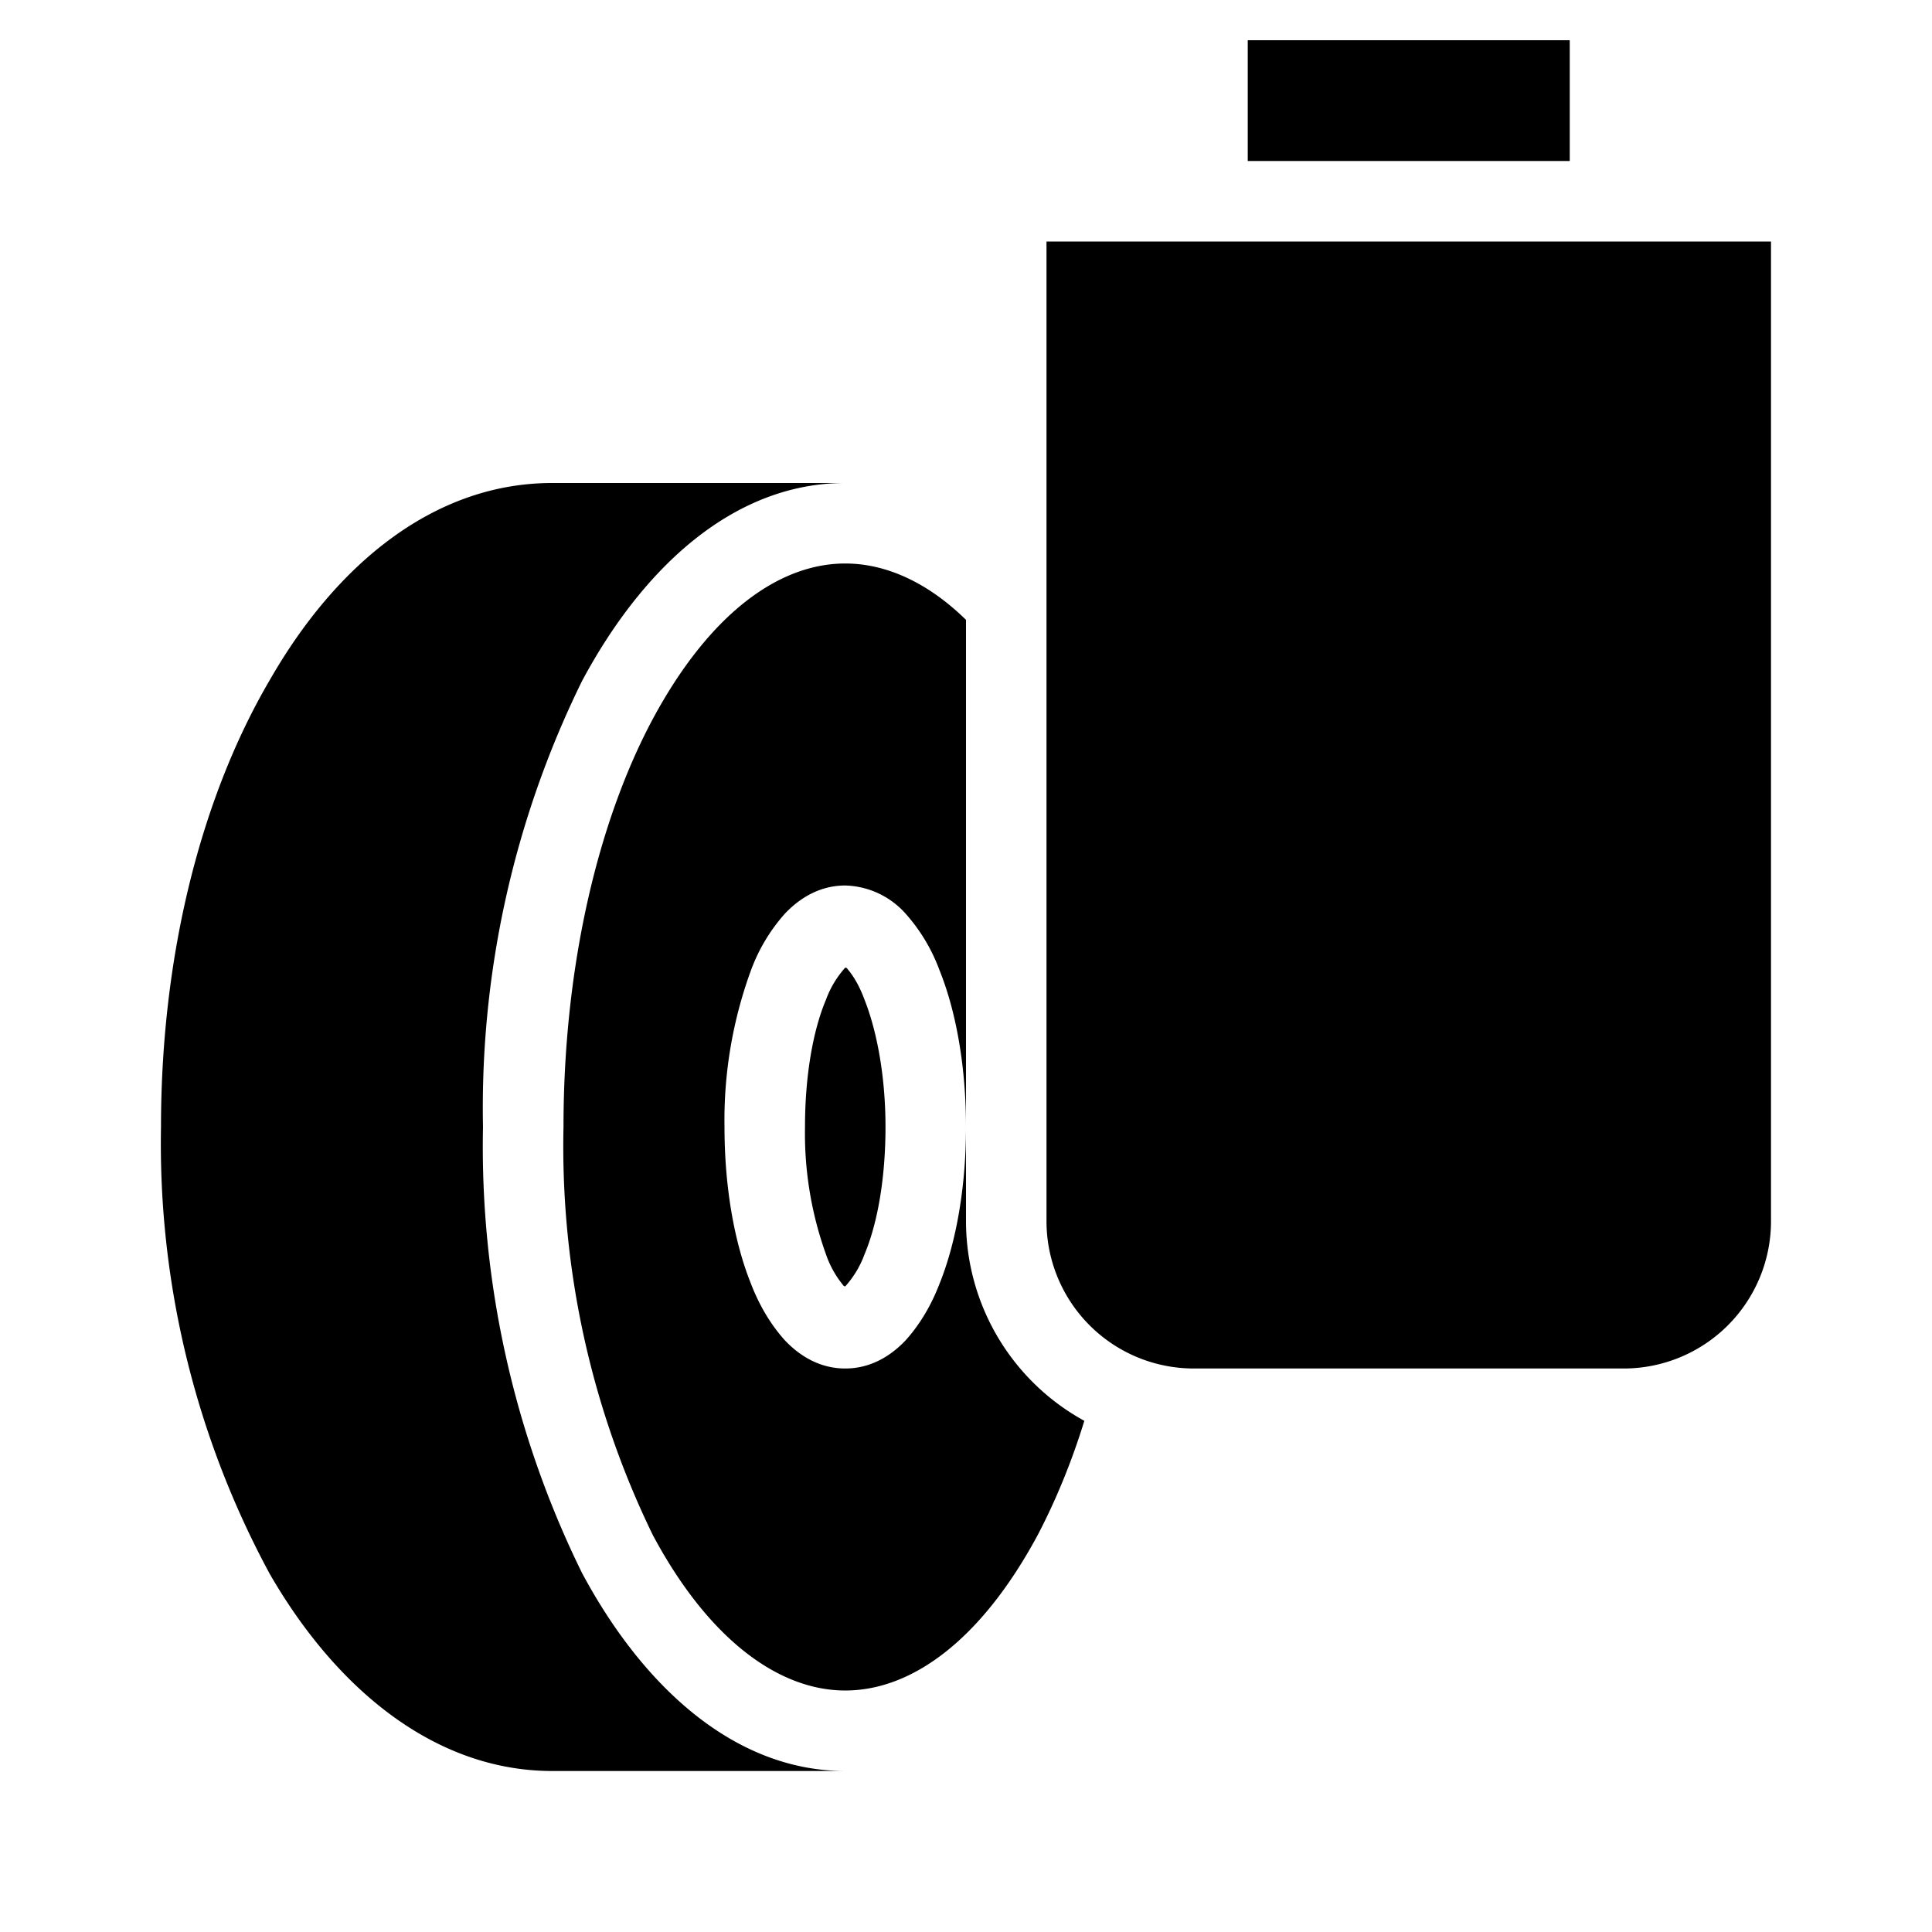 <svg width="24" height="24" fill="none" xmlns="http://www.w3.org/2000/svg"><path fill="currentColor" d="M6.86 6h3.64C9.12 6 7.99 7.04 7.23 8.46A12.02 12.02 0 0 0 6 14a12 12 0 0 0 1.23 5.54C7.99 20.96 9.13 22 10.5 22H6.86c-1.45 0-2.68-1.01-3.51-2.45A11.23 11.23 0 0 1 2 14c0-2.14.5-4.1 1.35-5.55C4.18 7 5.4 6 6.86 6Z"/><path fill="currentColor" d="M10 14c0-.64.1-1.2.26-1.58a1.23 1.23 0 0 1 .24-.4s.02 0 .03.02c.06.07.14.19.21.38.15.38.26.94.26 1.58 0 .64-.1 1.2-.26 1.58a1.23 1.23 0 0 1-.24.4s-.02 0-.03-.02a1.23 1.23 0 0 1-.21-.38A4.44 4.44 0 0 1 10 14Z"/><path fill="currentColor" d="M12 7.7v7.47a2.83 2.83 0 0 0 1.47 2.48c-.16.52-.36 1-.58 1.42-.7 1.3-1.56 1.93-2.39 1.93-.83 0-1.7-.64-2.39-1.93A11.03 11.03 0 0 1 7 14c0-2 .43-3.8 1.11-5.07C8.81 7.63 9.67 7 10.5 7c.5 0 1.02.23 1.5.7Zm0 6.3c0-.74-.12-1.43-.33-1.95a2.2 2.2 0 0 0-.42-.7 1.04 1.04 0 0 0-.75-.35c-.32 0-.57.16-.75.35a2.2 2.2 0 0 0-.42.7A5.42 5.42 0 0 0 9 14c0 .74.12 1.43.33 1.95.1.26.24.5.42.7.18.19.43.35.75.35s.57-.16.75-.35c.18-.2.32-.44.42-.7.21-.52.33-1.21.33-1.95Z"/><path fill="currentColor" d="M22 3v12.17A1.83 1.83 0 0 1 20.17 17h-5.34A1.83 1.83 0 0 1 13 15.17V3h9Zm-2.5-1h-4V.5h4V2Z"/></svg>